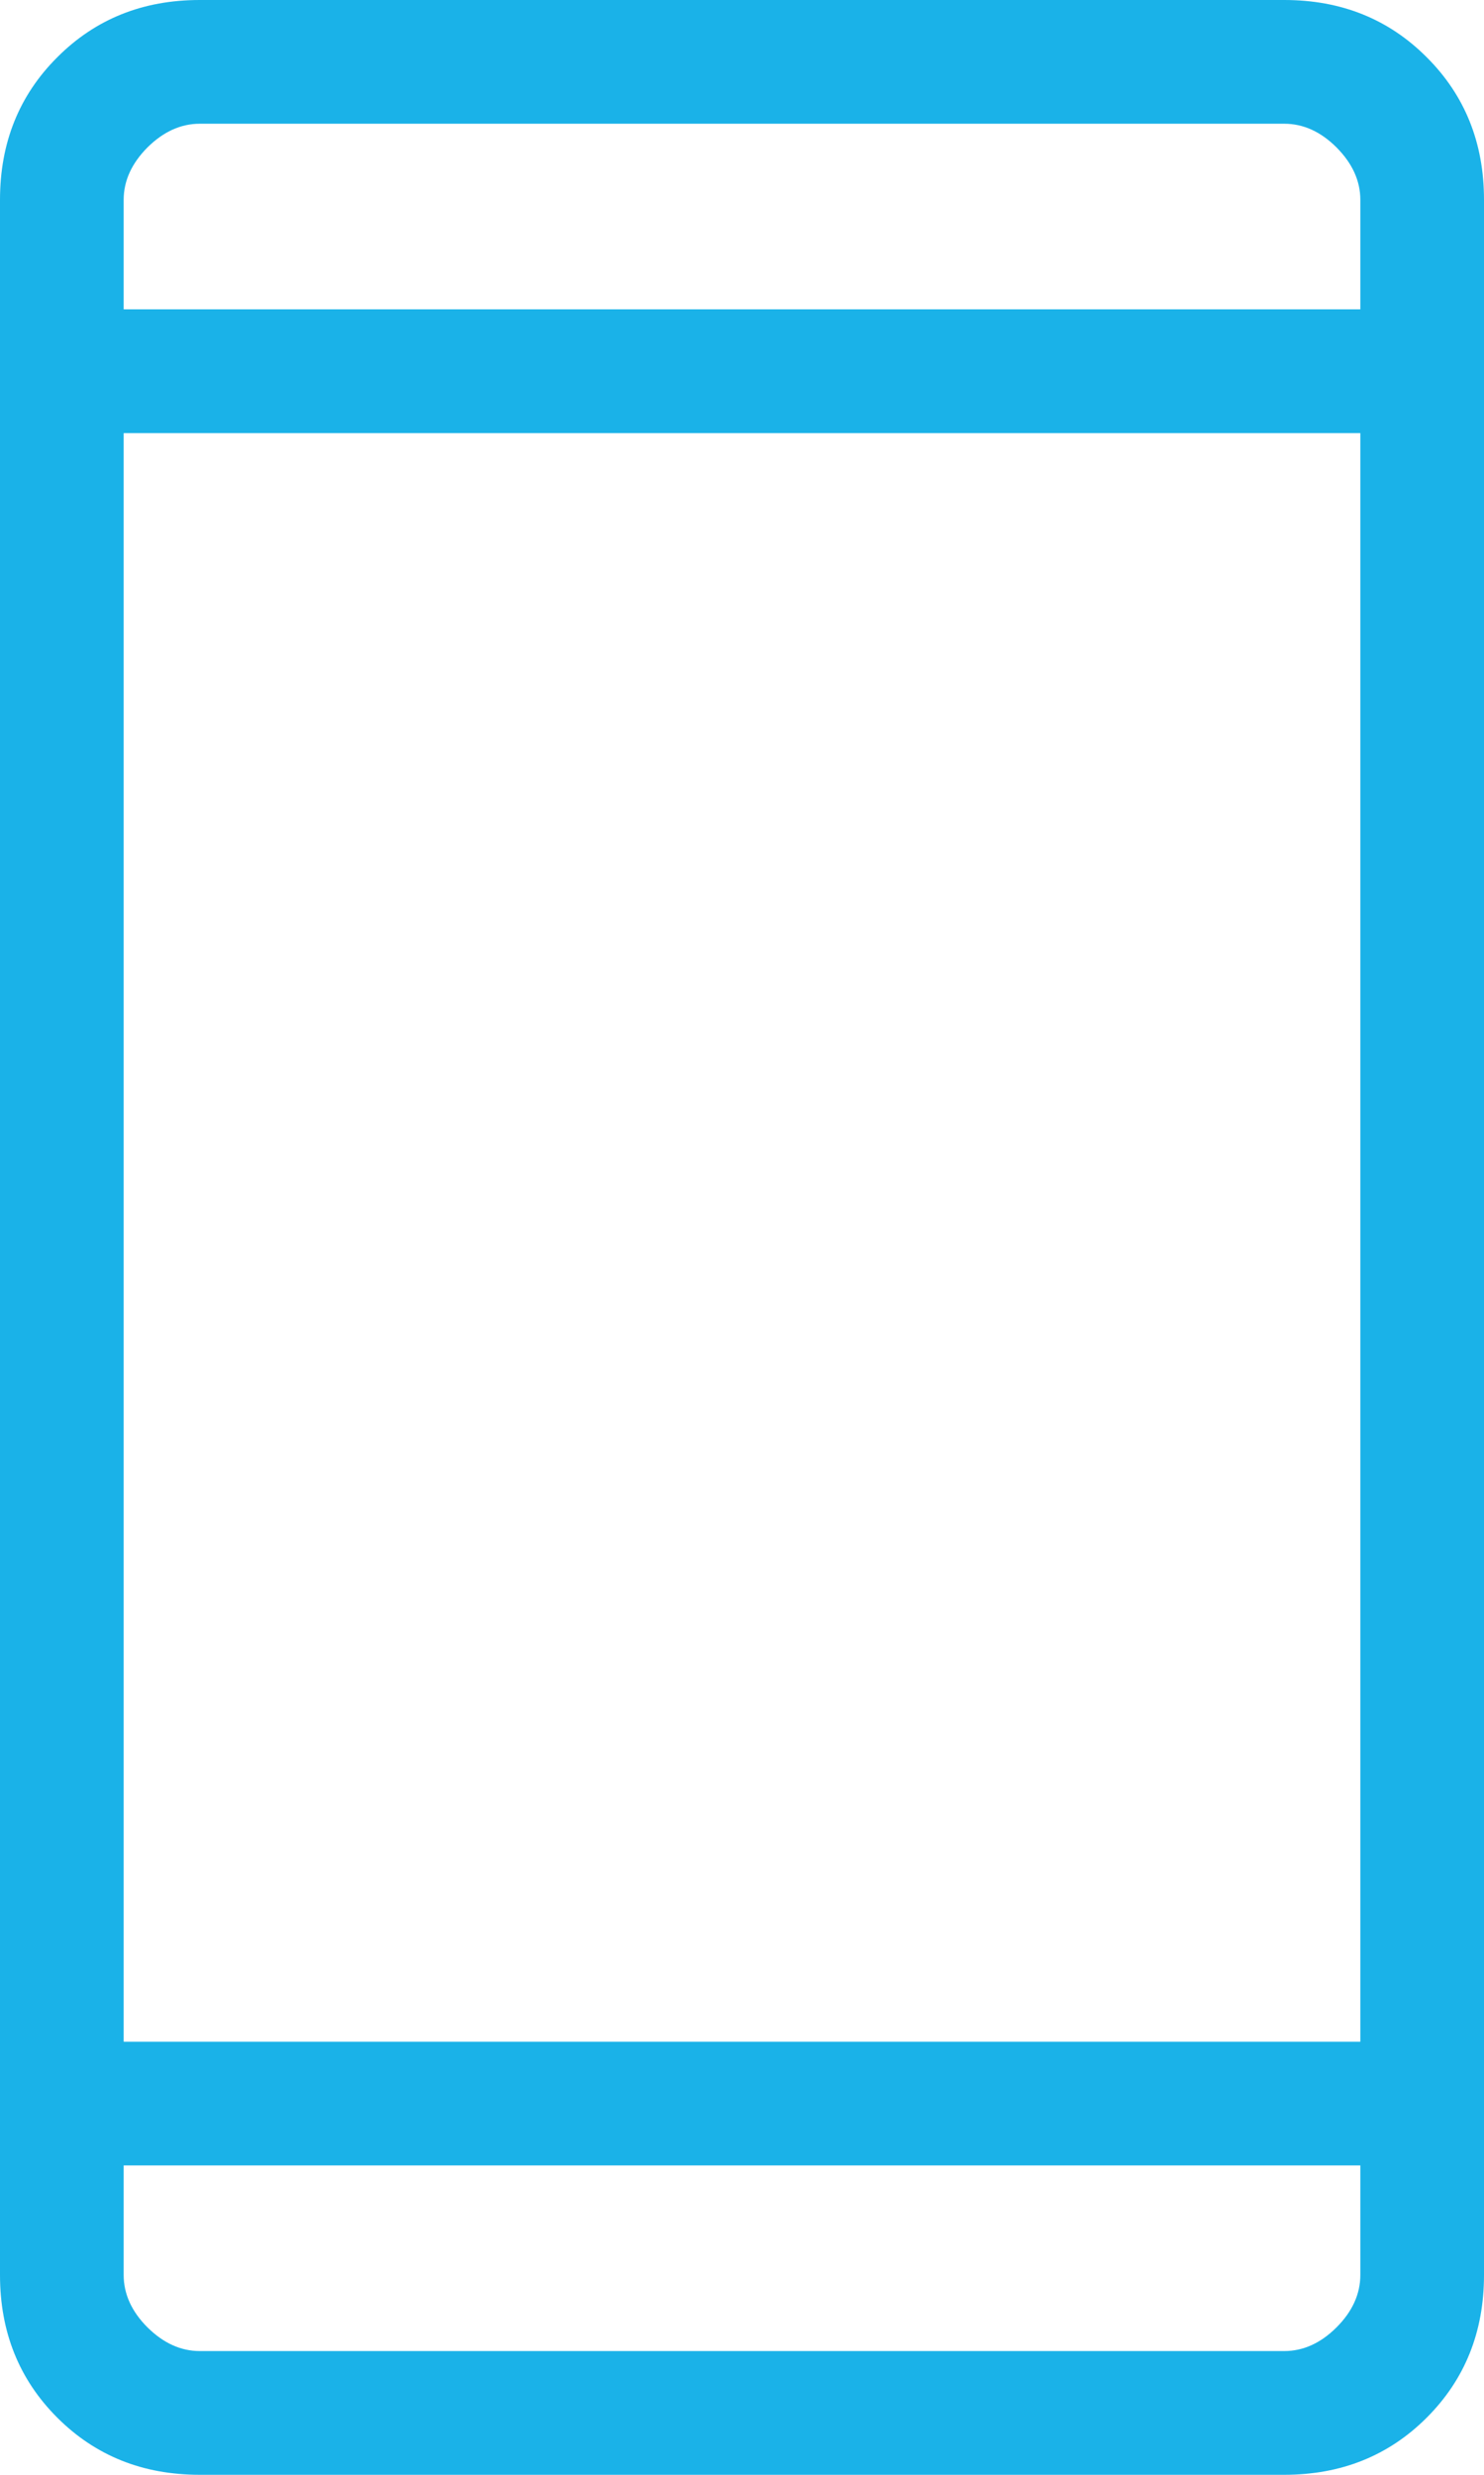 <svg xmlns="http://www.w3.org/2000/svg" width="12" height="20" viewBox="0 0 12 20" fill="none"><path d="M1.615 20C1.155 20 0.771 19.846 0.463 19.538C0.154 19.229 0 18.845 0 18.385V1.615C0 1.155 0.154 0.771 0.463 0.463C0.771 0.154 1.155 0 1.615 0H10.385C10.845 0 11.229 0.154 11.537 0.463C11.846 0.771 12 1.155 12 1.615V18.385C12 18.845 11.846 19.229 11.537 19.538C11.229 19.846 10.845 20 10.385 20H1.615ZM1 17.5V18.385C1 18.538 1.064 18.68 1.192 18.808C1.321 18.936 1.462 19 1.615 19H10.385C10.539 19 10.68 18.936 10.808 18.808C10.936 18.68 11 18.538 11 18.385V17.5H1ZM1 16.5H11V3.5H1V16.5ZM1 2.5H11V1.615C11 1.462 10.936 1.321 10.808 1.192C10.68 1.064 10.539 1 10.385 1H1.615C1.462 1 1.321 1.064 1.192 1.192C1.064 1.321 1 1.462 1 1.615V2.5Z" fill="#1AB2E8"></path></svg>